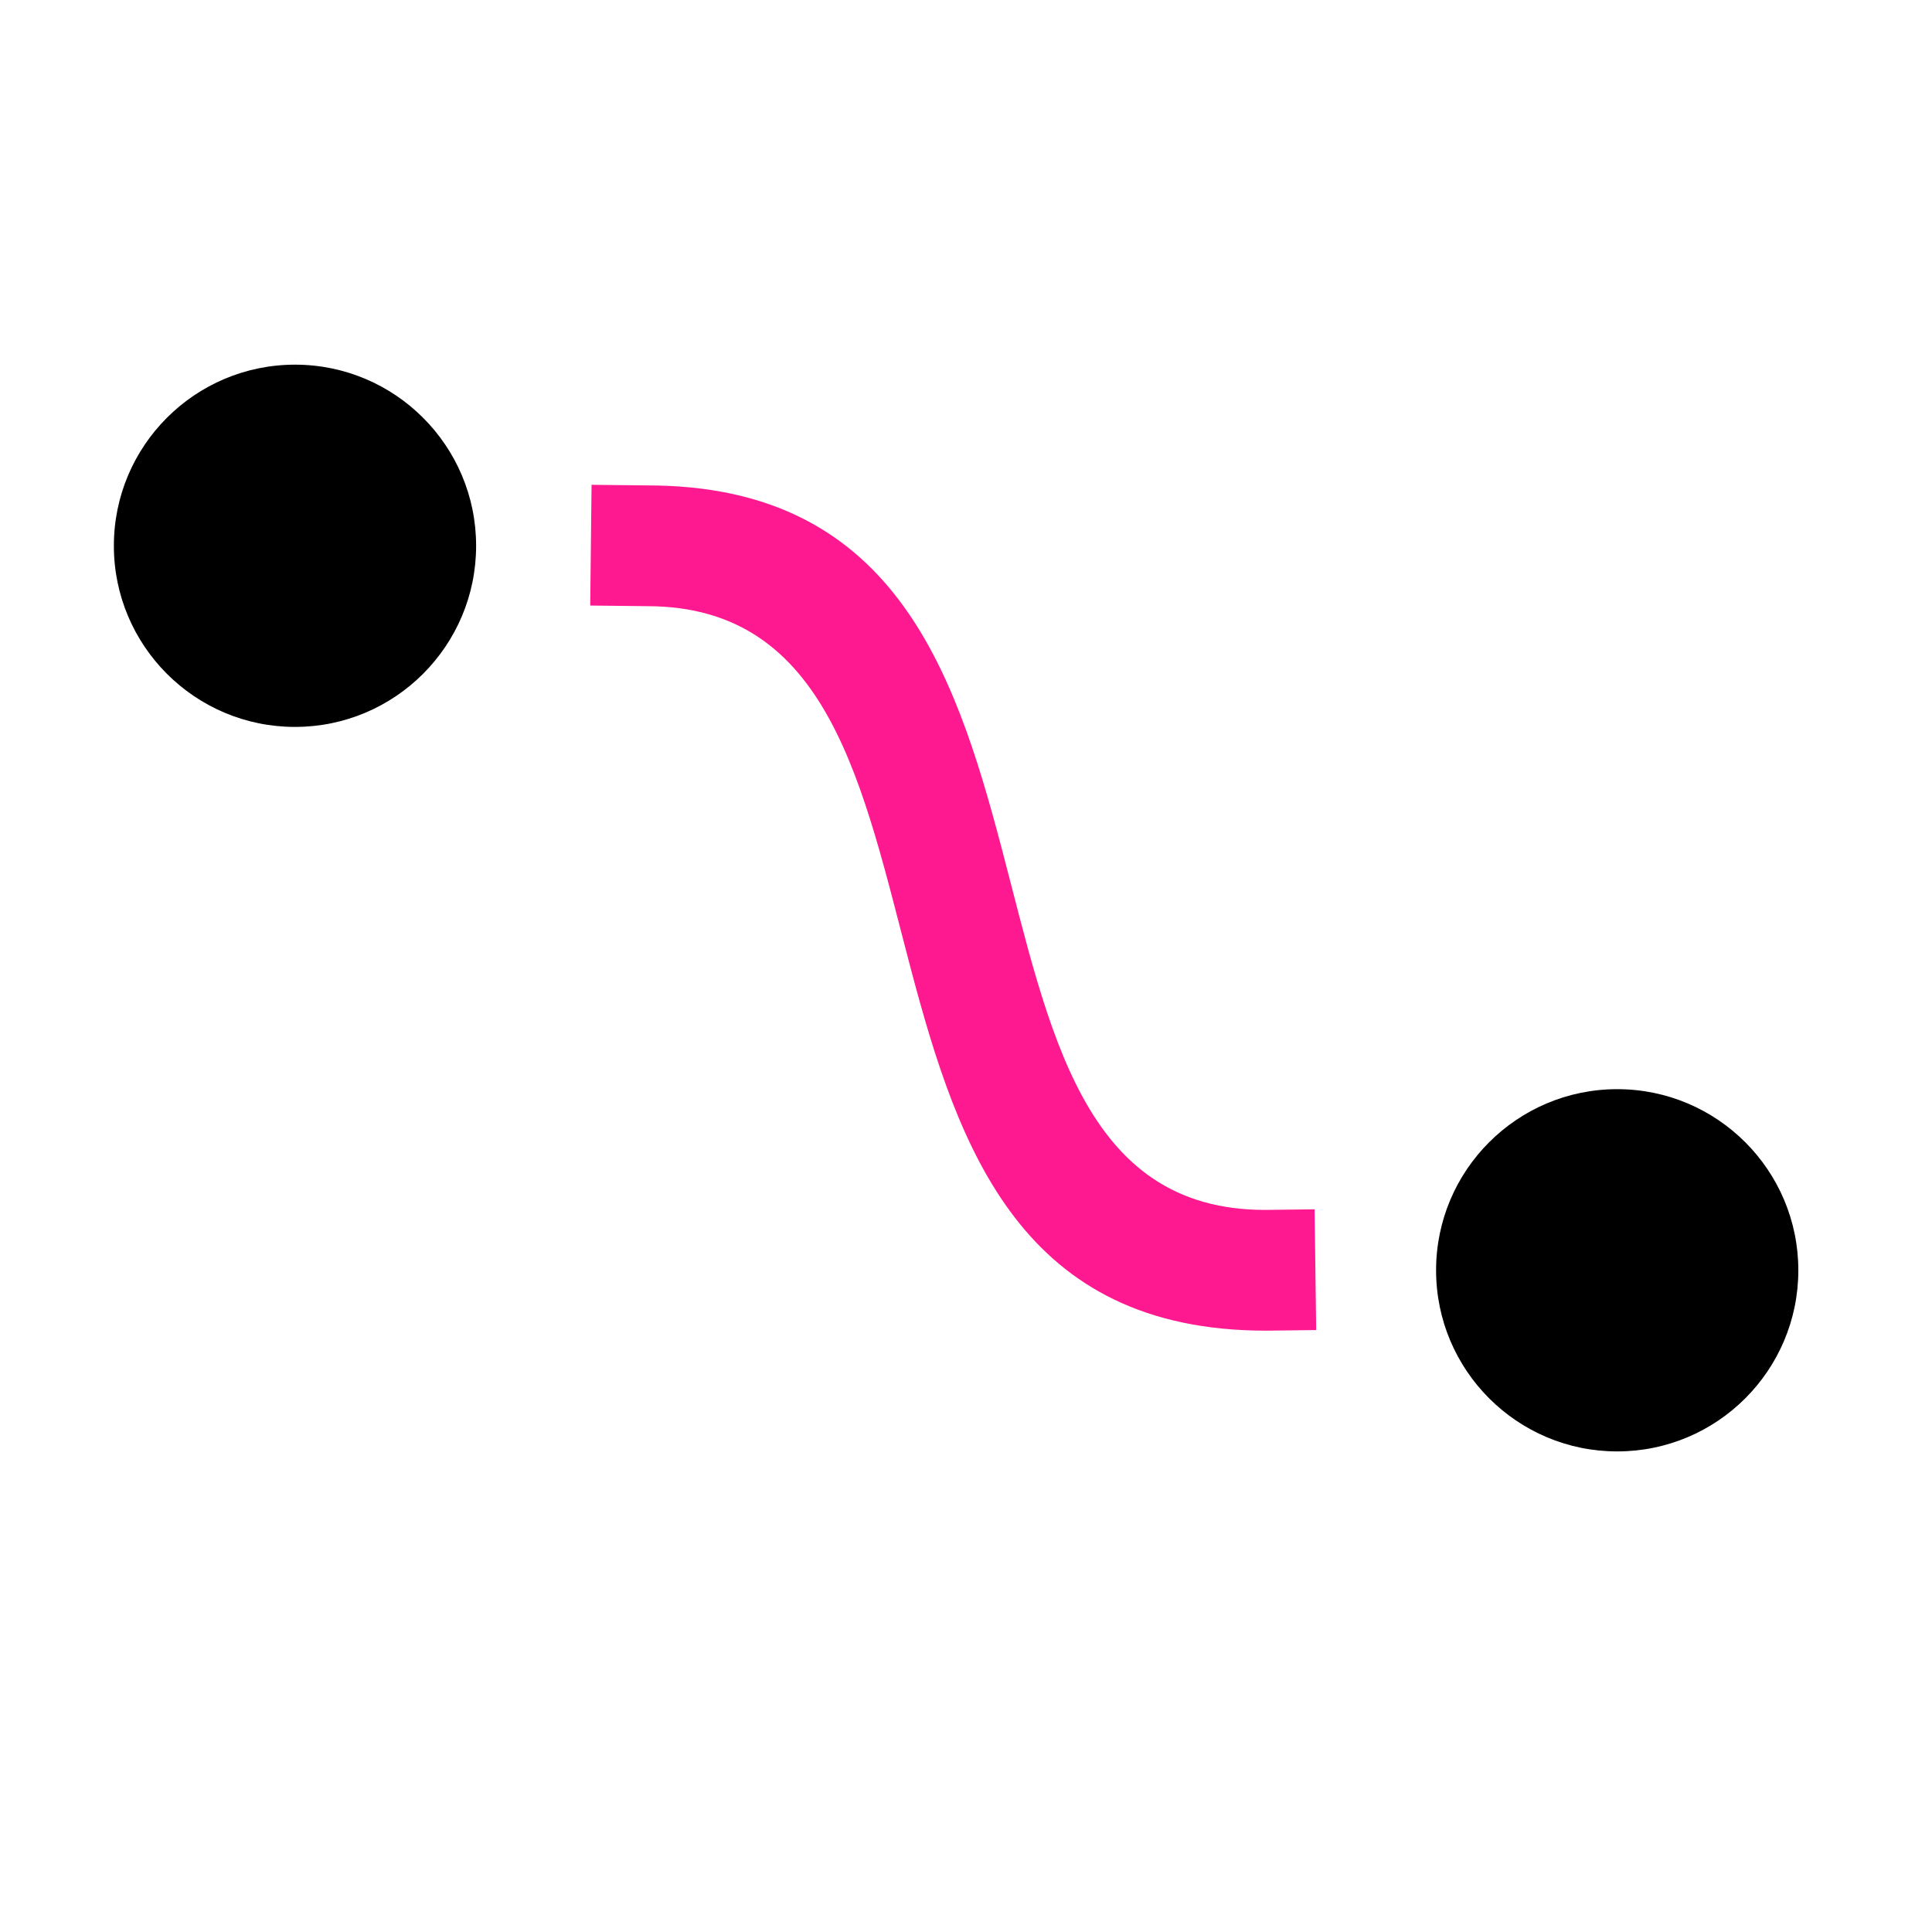 <?xml version="1.0" encoding="UTF-8" standalone="no"?>
<svg
   xmlns:dc="http://purl.org/dc/elements/1.1/"
   xmlns:cc="http://creativecommons.org/ns#"
   xmlns:rdf="http://www.w3.org/1999/02/22-rdf-syntax-ns#"
   xmlns:svg="http://www.w3.org/2000/svg"
   xmlns="http://www.w3.org/2000/svg"
   xmlns:sodipodi="http://sodipodi.sourceforge.net/DTD/sodipodi-0.dtd"
   xmlns:inkscape="http://www.inkscape.org/namespaces/inkscape"
   inkscape:version="1.0.1 (3bc2e813f5, 2020-09-07)"
   sodipodi:docname="lpe-connector-symbolic.svg"
   viewBox="0 0 16 16"
   height="16"
   width="16"
   id="svg1"
   version="1.1">
  <style
     id="s0">.success { fill: #009909; }
.warning { fill: #FF1990; }
.error { fill: #00AAFF; }
</style>
  <style
     id="s2"> 
     @import '../../highlights.css'; 
  </style>
  <defs
     id="defs1676">
    <inkscape:path-effect
       effect="join_type"
       id="path-effect876"
       is_visible="true"
       lpeversion="1"
       linecap_type="butt"
       line_width="1"
       linejoin_type="extrp_arc"
       miter_limit="100"
       attempt_force_join="true" />
    <inkscape:path-effect
       effect="join_type"
       id="path-effect874"
       is_visible="true"
       lpeversion="1"
       linecap_type="butt"
       line_width="1"
       linejoin_type="round"
       miter_limit="100"
       attempt_force_join="true" />
    <inkscape:path-effect
       effect="join_type"
       id="path-effect872"
       is_visible="true"
       lpeversion="1"
       linecap_type="butt"
       line_width="1"
       linejoin_type="miter"
       miter_limit="100"
       attempt_force_join="true" />
    <inkscape:path-effect
       hide_knots="false"
       only_selected="true"
       apply_with_radius="true"
       apply_no_radius="true"
       use_knot_distance="false"
       flexible="false"
       chamfer_steps="1"
       radius="0"
       mode="F"
       method="auto"
       unit="px"
       satellites_param="F,0,0,1,0,2,0,1 @ F,0,0,1,0,2,0,1 @ F,0,0,1,0,2,0,1 @ F,0,0,1,0,2,0,1 | F,0,1,1,0,0,0,1 @ F,0,1,1,0,0,0,1 @ F,0,1,1,0,0,0,1 @ F,0,1,1,0,0,0,1"
       is_visible="true"
       id="path-effect957"
       effect="fillet_chamfer" />
    <inkscape:path-effect
       attempt_force_join="true"
       miter_limit="100"
       linejoin_type="round"
       line_width="2.5"
       linecap_type="round"
       is_visible="true"
       id="path-effect4438"
       effect="join_type" />
  </defs>
  <sodipodi:namedview
     inkscape:snap-global="true"
     inkscape:document-rotation="0"
     inkscape:current-layer="g0"
     inkscape:window-maximized="1"
     inkscape:window-y="-8"
     inkscape:window-x="54"
     inkscape:window-height="1177"
     inkscape:window-width="1858"
     inkscape:cy="2.2733705"
     inkscape:cx="16.885127"
     inkscape:zoom="22.4"
     showgrid="false"
     id="namedview"
     guidetolerance="10"
     gridtolerance="10"
     objecttolerance="10"
     inkscape:snap-bbox="false"
     inkscape:bbox-paths="true"
     inkscape:bbox-nodes="true"
     inkscape:snap-nodes="true"
     inkscape:showpageshadow="false">
    <inkscape:grid
       id="grid"
       type="xygrid" />
  </sodipodi:namedview>
  <g
     inkscape:label="draw-rectangle"
     id="g0">
    <path
       id="background"
       d="M 0,0 H 16 V 16 H 0 Z"
       style="opacity:0"
       inkscape:connector-curvature="0" />
    <g
       id="g904"
       transform="translate(55.982)">
      <path
         style="fill-rule:nonzero;stroke:none;stroke-width:1px;stroke-linecap:butt;stroke-linejoin:miter;stroke-opacity:1"
         d="M 12.95,10.995 11.536,11 C 8.445,11 8.445,3 4.465,3 L 3.002,2.995 2.998,3.995 4.463,4 c 3.092,0 3.092,8 7.074,8 l 1.416,-0.005 z"
         id="path902"
         sodipodi:nodetypes="cccc"
         inkscape:path-effect="#path-effect874"
         inkscape:original-d="M 12.951667,11.494923 11.535579,11.5 C 8,11.5 8,3.5 4.4633565,3.5 L 3,3.4949237"
         class="warning" />
    </g>
    <g
       id="g896"
       transform="translate(-0.057)">
      <path
         style="fill-rule:nonzero;stroke:none;stroke-width:1px;stroke-linecap:butt;stroke-linejoin:miter;stroke-opacity:1"
         d="m 10.944,10.015 -0.41,0.005 c -3.034,0 -1.082,-6 -5.115,-6 l -0.463,-0.005 -0.011,1 0.469,0.005 c 3.035,0 1.083,6 5.127,6 l 0.416,-0.005 z"
         id="path892"
         sodipodi:nodetypes="cccc"
         inkscape:path-effect="#path-effect874"
         inkscape:original-d="m 10.949874,10.515408 -0.416088,0.0051 c -3.535579,0 -1.583912,-5.9999995 -5.1205555,-5.9999995 l -0.4633565,-0.0051"
         class="warning" />
    </g>
    <circle
       style="fill:#000000;stroke-width:3.195"
       id="circle906"
       cx="69.482"
       cy="11.5"
       r="1.5" />
    <path
       id="circle898"
       style="fill:#000000;stroke-width:3.195"
       d="m 14.893,10.52 c 0,0.828 -0.672,1.5 -1.5,1.5 -0.828,0 -1.5,-0.672 -1.5,-1.5 0,-0.828 0.672,-1.5 1.5,-1.5 0.828,0 1.5,0.672 1.5,1.5 z"
       sodipodi:nodetypes="sssss" />
    <g
       id="g870"
       transform="translate(18.998)">
      <path
         style="fill-rule:nonzero;stroke:none;stroke-width:1px;stroke-linecap:butt;stroke-linejoin:miter;stroke-opacity:1"
         d="M 13.762,10.995 12.347,11 C 8.737,11 9.223,8.361 8.342,5.706 8.132,5.073 7.83,4.457 7.324,3.971 6.678,3.35 5.763,3 4.465,3 L 3.002,2.995 2.998,3.995 4.463,4 C 6.17,4 6.846,4.69 7.246,5.629 7.911,7.191 7.8,9.675 9.333,11.041 10.024,11.656 10.983,12 12.349,12 l 1.416,-0.005 z"
         id="path864"
         sodipodi:nodetypes="cccc"
         inkscape:path-effect="#path-effect874"
         inkscape:original-d="M 13.763328,11.494923 12.34724,11.5 C 6,11.5 10.463356,3.5 4.4633565,3.5 L 3,3.4949237"
         class="warning" />
      <path
         style="fill-rule:nonzero;stroke:none;stroke-width:1px;stroke-linecap:butt;stroke-linejoin:miter;stroke-opacity:1"
         d="m 11.994,9.848 2,2 0,-0.707 -2,2 0.707,0.707 2.354,-2.354 -2.354,-2.354 z"
         id="path866"
         sodipodi:nodetypes="ccc"
         inkscape:path-effect="#path-effect876"
         inkscape:original-d="m 12.34724,9.4949237 2,2.0000003 -2,2"
         class="warning" />
    </g>
    <circle
       style="fill:#000000;stroke-width:3.195"
       id="circle908"
       cx="58.482"
       cy="3.5"
       r="1.5" />
    <path
       id="circle884"
       style="fill:#000000;stroke-width:3.195"
       d="m 3.943,4.52 c 0,0.828 -0.672,1.5 -1.5,1.5 -0.828,0 -1.5,-0.672 -1.5,-1.5 0,-0.828 0.672,-1.5 1.5,-1.5 0.828,0 1.5,0.672 1.5,1.5 z"
       sodipodi:nodetypes="sssss" />
    <circle
       style="fill:#000000;stroke-width:3.195"
       id="path862"
       cx="21.498"
       cy="3.5"
       r="1.5" />
  </g>
</svg>
